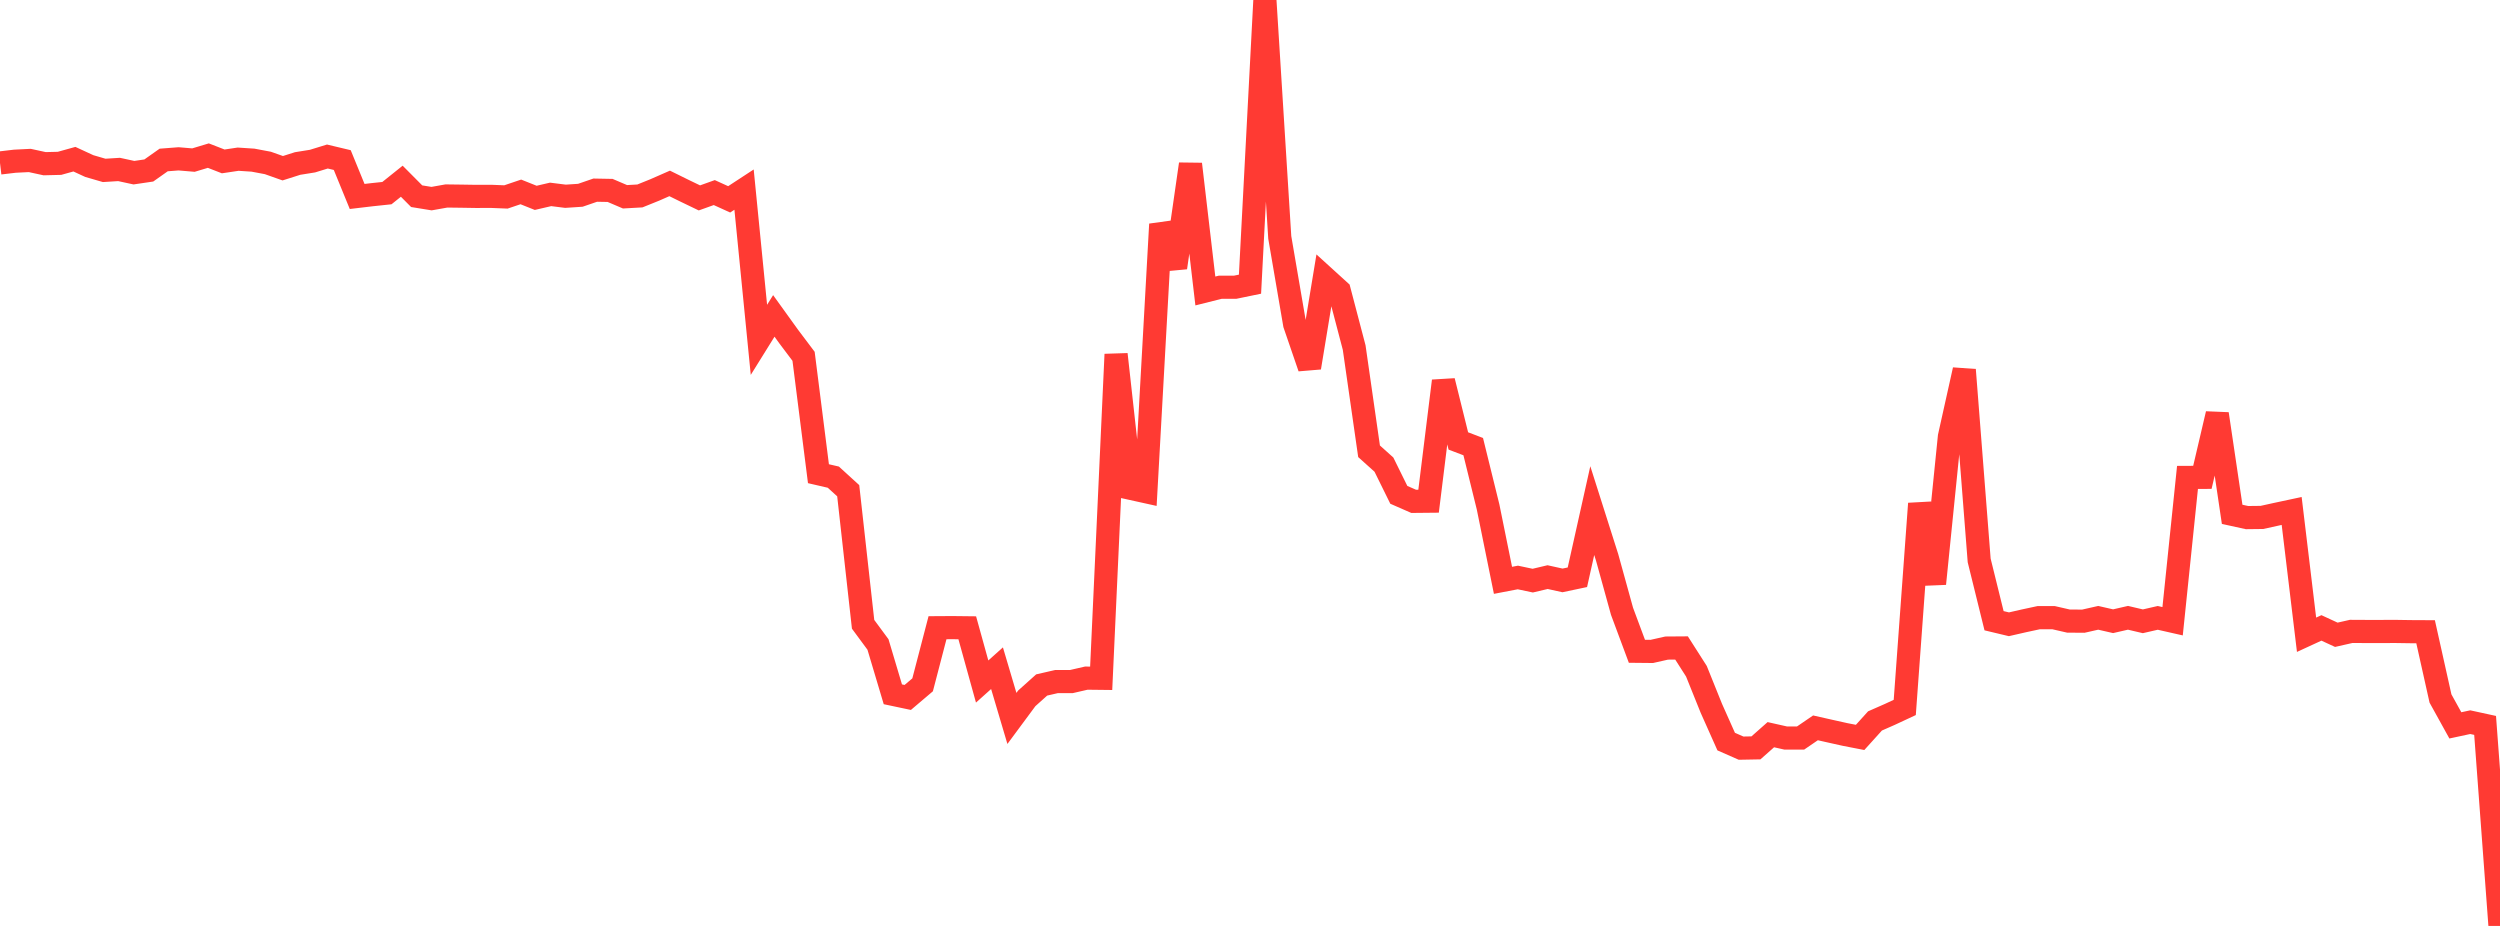 <?xml version="1.0" standalone="no"?>
<!DOCTYPE svg PUBLIC "-//W3C//DTD SVG 1.1//EN" "http://www.w3.org/Graphics/SVG/1.1/DTD/svg11.dtd">

<svg width="135" height="50" viewBox="0 0 135 50" preserveAspectRatio="none" 
  xmlns="http://www.w3.org/2000/svg"
  xmlns:xlink="http://www.w3.org/1999/xlink">


<polyline points="0.0, 8.8 0.804, 8.705 1.607, 8.665 2.411, 8.84 3.214, 8.82 4.018, 8.596 4.821, 8.967 5.625, 9.201 6.429, 9.151 7.232, 9.325 8.036, 9.206 8.839, 8.639 9.643, 8.577 10.446, 8.645 11.25, 8.403 12.054, 8.716 12.857, 8.596 13.661, 8.648 14.464, 8.799 15.268, 9.084 16.071, 8.829 16.875, 8.7 17.679, 8.452 18.482, 8.644 19.286, 10.609 20.089, 10.514 20.893, 10.429 21.696, 9.786 22.5, 10.595 23.304, 10.726 24.107, 10.583 24.911, 10.593 25.714, 10.606 26.518, 10.603 27.321, 10.635 28.125, 10.363 28.929, 10.684 29.732, 10.497 30.536, 10.598 31.339, 10.545 32.143, 10.268 32.946, 10.283 33.75, 10.626 34.554, 10.581 35.357, 10.257 36.161, 9.904 36.964, 10.3 37.768, 10.687 38.571, 10.399 39.375, 10.765 40.179, 10.239 40.982, 18.352 41.786, 17.059 42.589, 18.174 43.393, 19.241 44.196, 25.58 45.0, 25.766 45.804, 26.499 46.607, 33.712 47.411, 34.802 48.214, 37.492 49.018, 37.662 49.821, 36.981 50.625, 33.897 51.429, 33.892 52.232, 33.901 53.036, 36.802 53.839, 36.083 54.643, 38.795 55.446, 37.71 56.25, 36.989 57.054, 36.804 57.857, 36.804 58.661, 36.619 59.464, 36.628 60.268, 19.134 61.071, 26.373 61.875, 26.551 62.679, 12.108 63.482, 14.453 64.286, 8.861 65.089, 15.713 65.893, 15.511 66.696, 15.511 67.5, 15.345 68.304, 0.0 69.107, 12.818 69.911, 17.51 70.714, 19.851 71.518, 14.974 72.321, 15.704 73.125, 18.768 73.929, 24.369 74.732, 25.09 75.536, 26.721 76.339, 27.073 77.143, 27.065 77.946, 20.572 78.75, 23.811 79.554, 24.118 80.357, 27.378 81.161, 31.338 81.964, 31.184 82.768, 31.354 83.571, 31.164 84.375, 31.342 85.179, 31.172 85.982, 27.573 86.786, 30.104 87.589, 33.01 88.393, 35.169 89.196, 35.177 90.0, 34.996 90.804, 34.99 91.607, 36.249 92.411, 38.246 93.214, 40.046 94.018, 40.4 94.821, 40.385 95.625, 39.673 96.429, 39.854 97.232, 39.853 98.036, 39.304 98.839, 39.485 99.643, 39.664 100.446, 39.82 101.25, 38.93 102.054, 38.576 102.857, 38.202 103.661, 27.195 104.464, 31.521 105.268, 23.578 106.071, 19.973 106.875, 30.262 107.679, 33.519 108.482, 33.711 109.286, 33.527 110.089, 33.354 110.893, 33.354 111.696, 33.538 112.5, 33.544 113.304, 33.362 114.107, 33.546 114.911, 33.361 115.714, 33.55 116.518, 33.365 117.321, 33.547 118.125, 25.781 118.929, 25.777 119.732, 22.35 120.536, 27.774 121.339, 27.95 122.143, 27.941 122.946, 27.764 123.75, 27.592 124.554, 34.277 125.357, 33.907 126.161, 34.278 126.964, 34.096 127.768, 34.1 128.571, 34.1 129.375, 34.098 130.179, 34.11 130.982, 34.114 131.786, 37.718 132.589, 39.17 133.393, 38.997 134.196, 39.172 135.0, 50.0" fill="none" stroke="#ff3a33" stroke-width="1.25"/>

</svg>